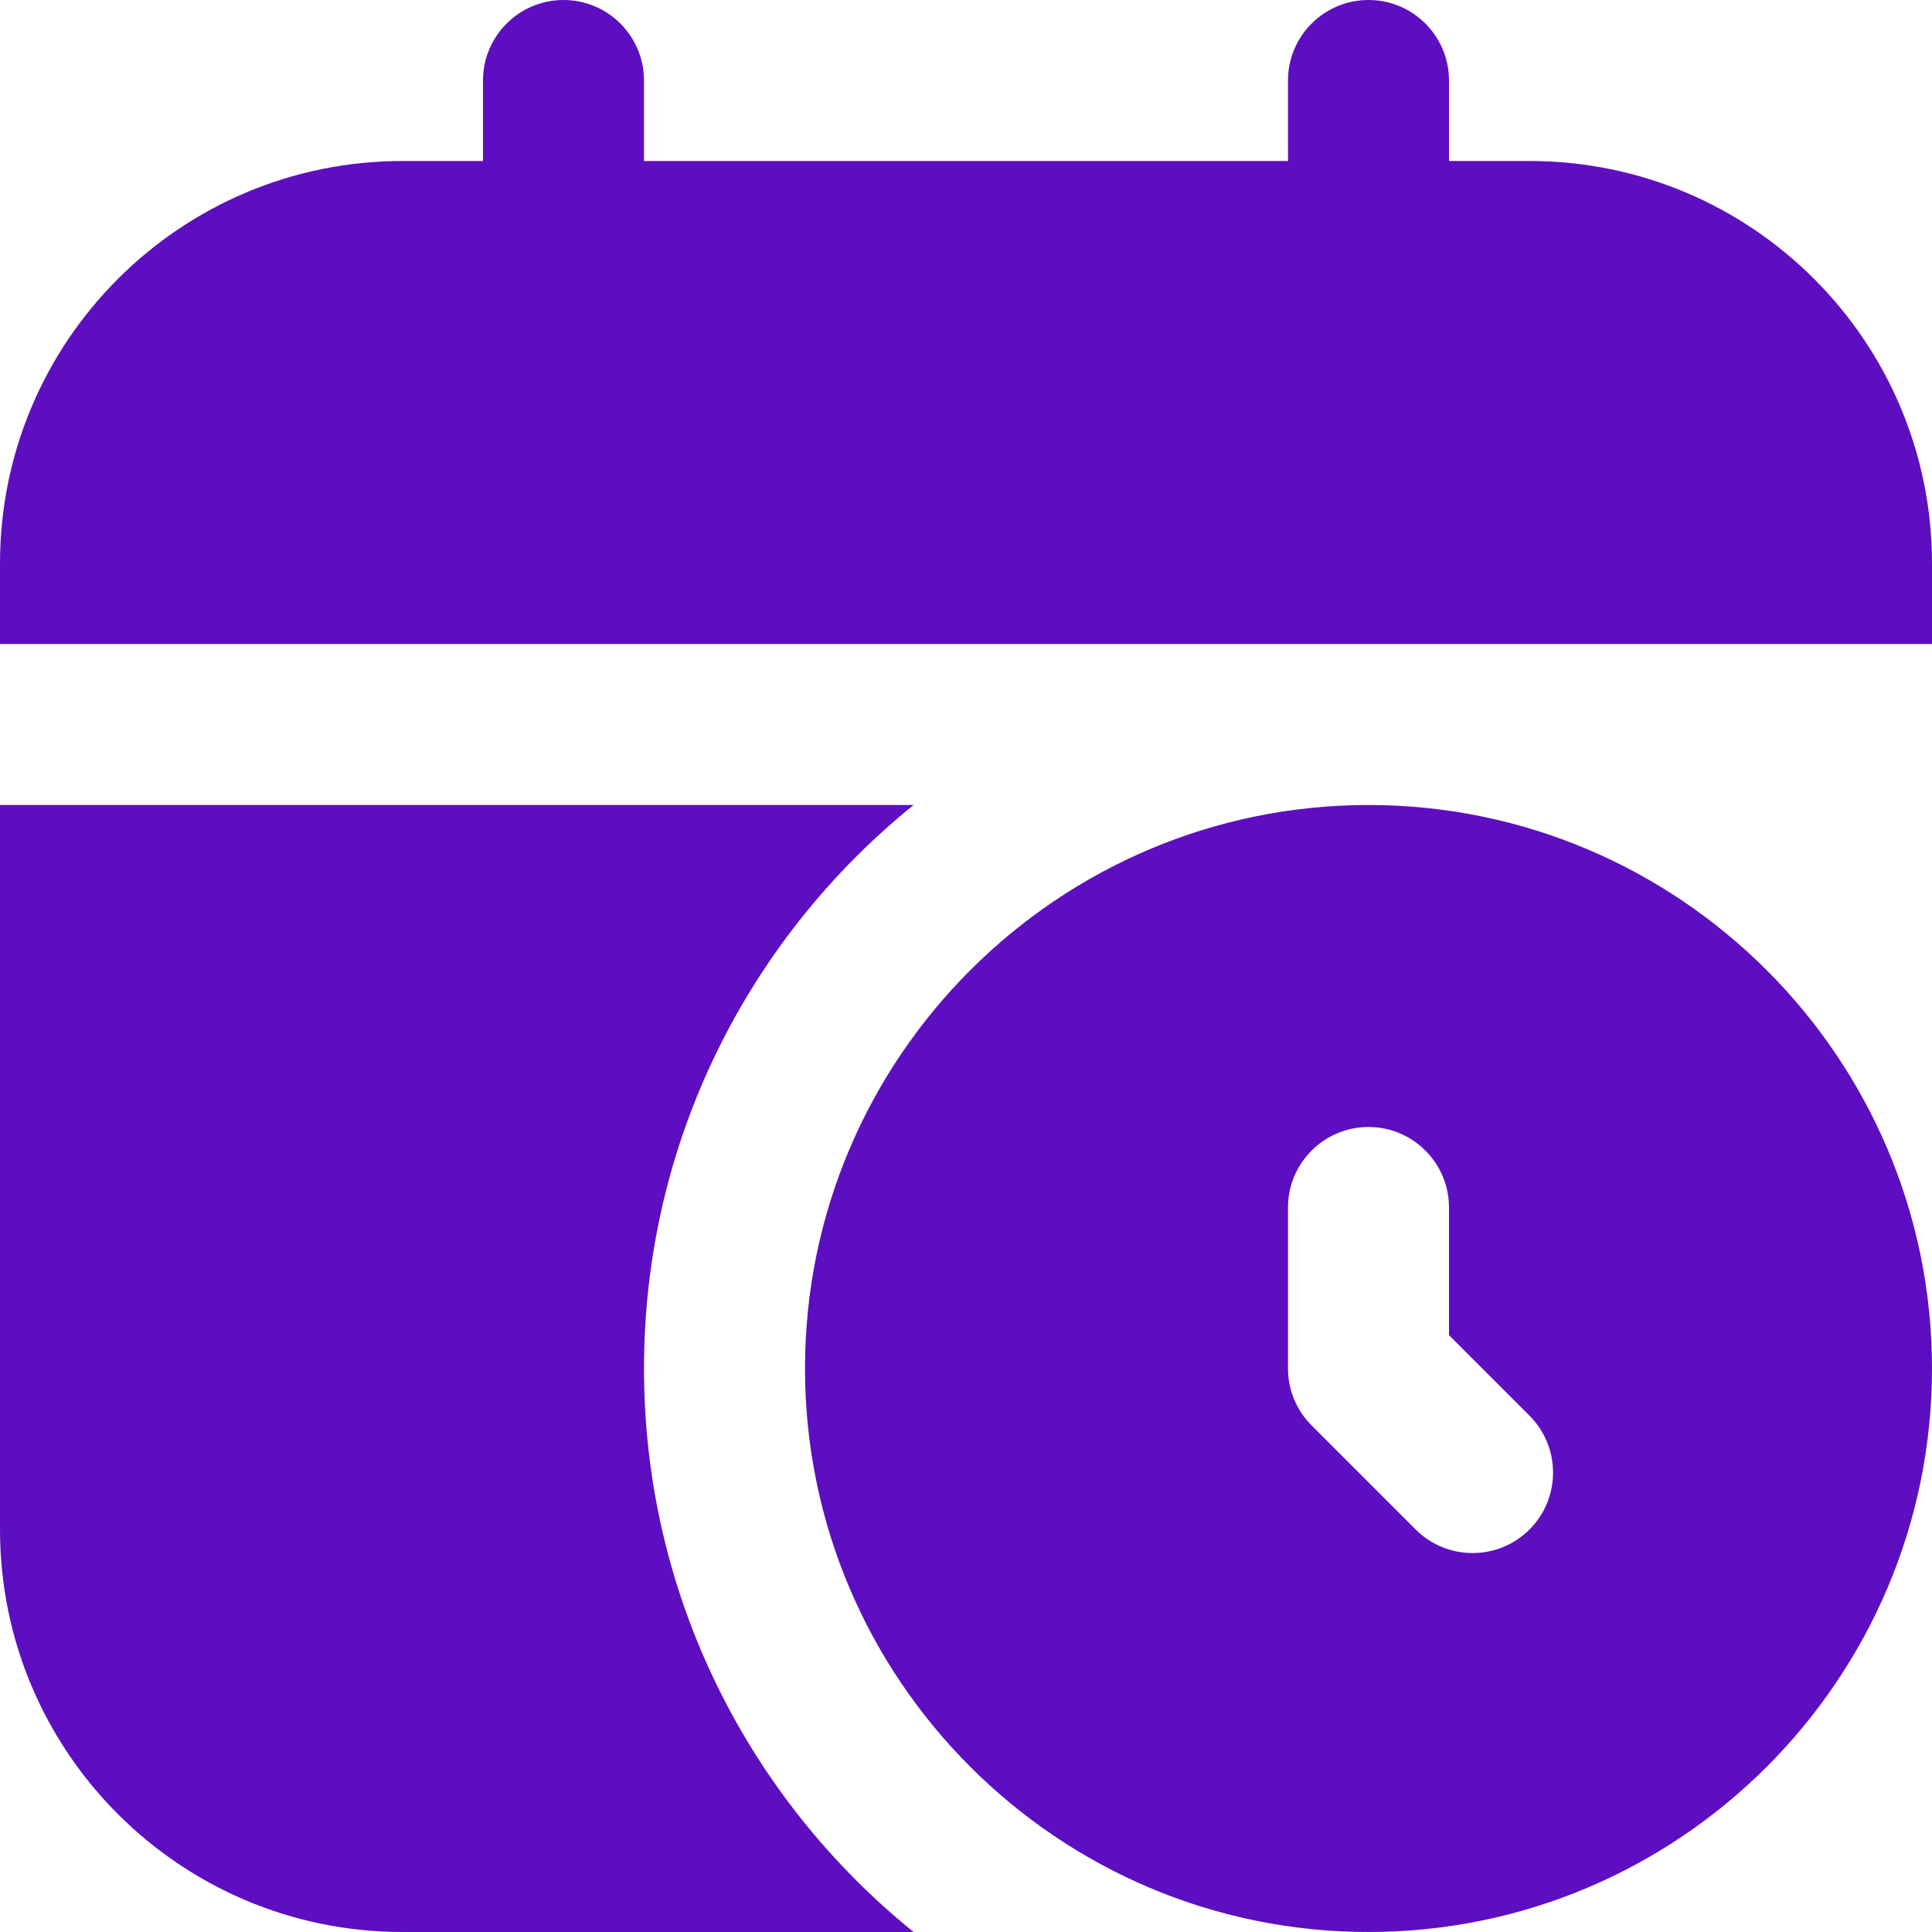 <?xml version="1.0" encoding="UTF-8"?>
<svg xmlns="http://www.w3.org/2000/svg" fill="#5d0ec0" id="Layer_1" data-name="Layer 1" viewBox="0 0 24 24" width="512" height="512"><path d="M24,7v1H0v-1C0,4.239,2.239,2,5,2h1V1c0-.552,.448-1,1-1h0c.552,0,1,.448,1,1v1h8V1c0-.552,.448-1,1-1h0c.552,0,1,.448,1,1v1h1c2.761,0,5,2.239,5,5Zm0,10c0,3.86-3.141,7-7,7s-7-3.14-7-7,3.141-7,7-7,7,3.14,7,7Zm-5,.586l-1-1v-1.586c0-.552-.448-1-1-1h0c-.552,0-1,.448-1,1v2c0,.265,.105,.52,.293,.707l1.293,1.293c.39,.39,1.024,.39,1.414,0h0c.39-.39,.39-1.024,0-1.414Zm-11-.586c0-2.829,1.308-5.35,3.349-7H0v9c0,2.761,2.239,5,5,5h6.349c-2.041-1.65-3.349-4.171-3.349-7Z"/></svg>
